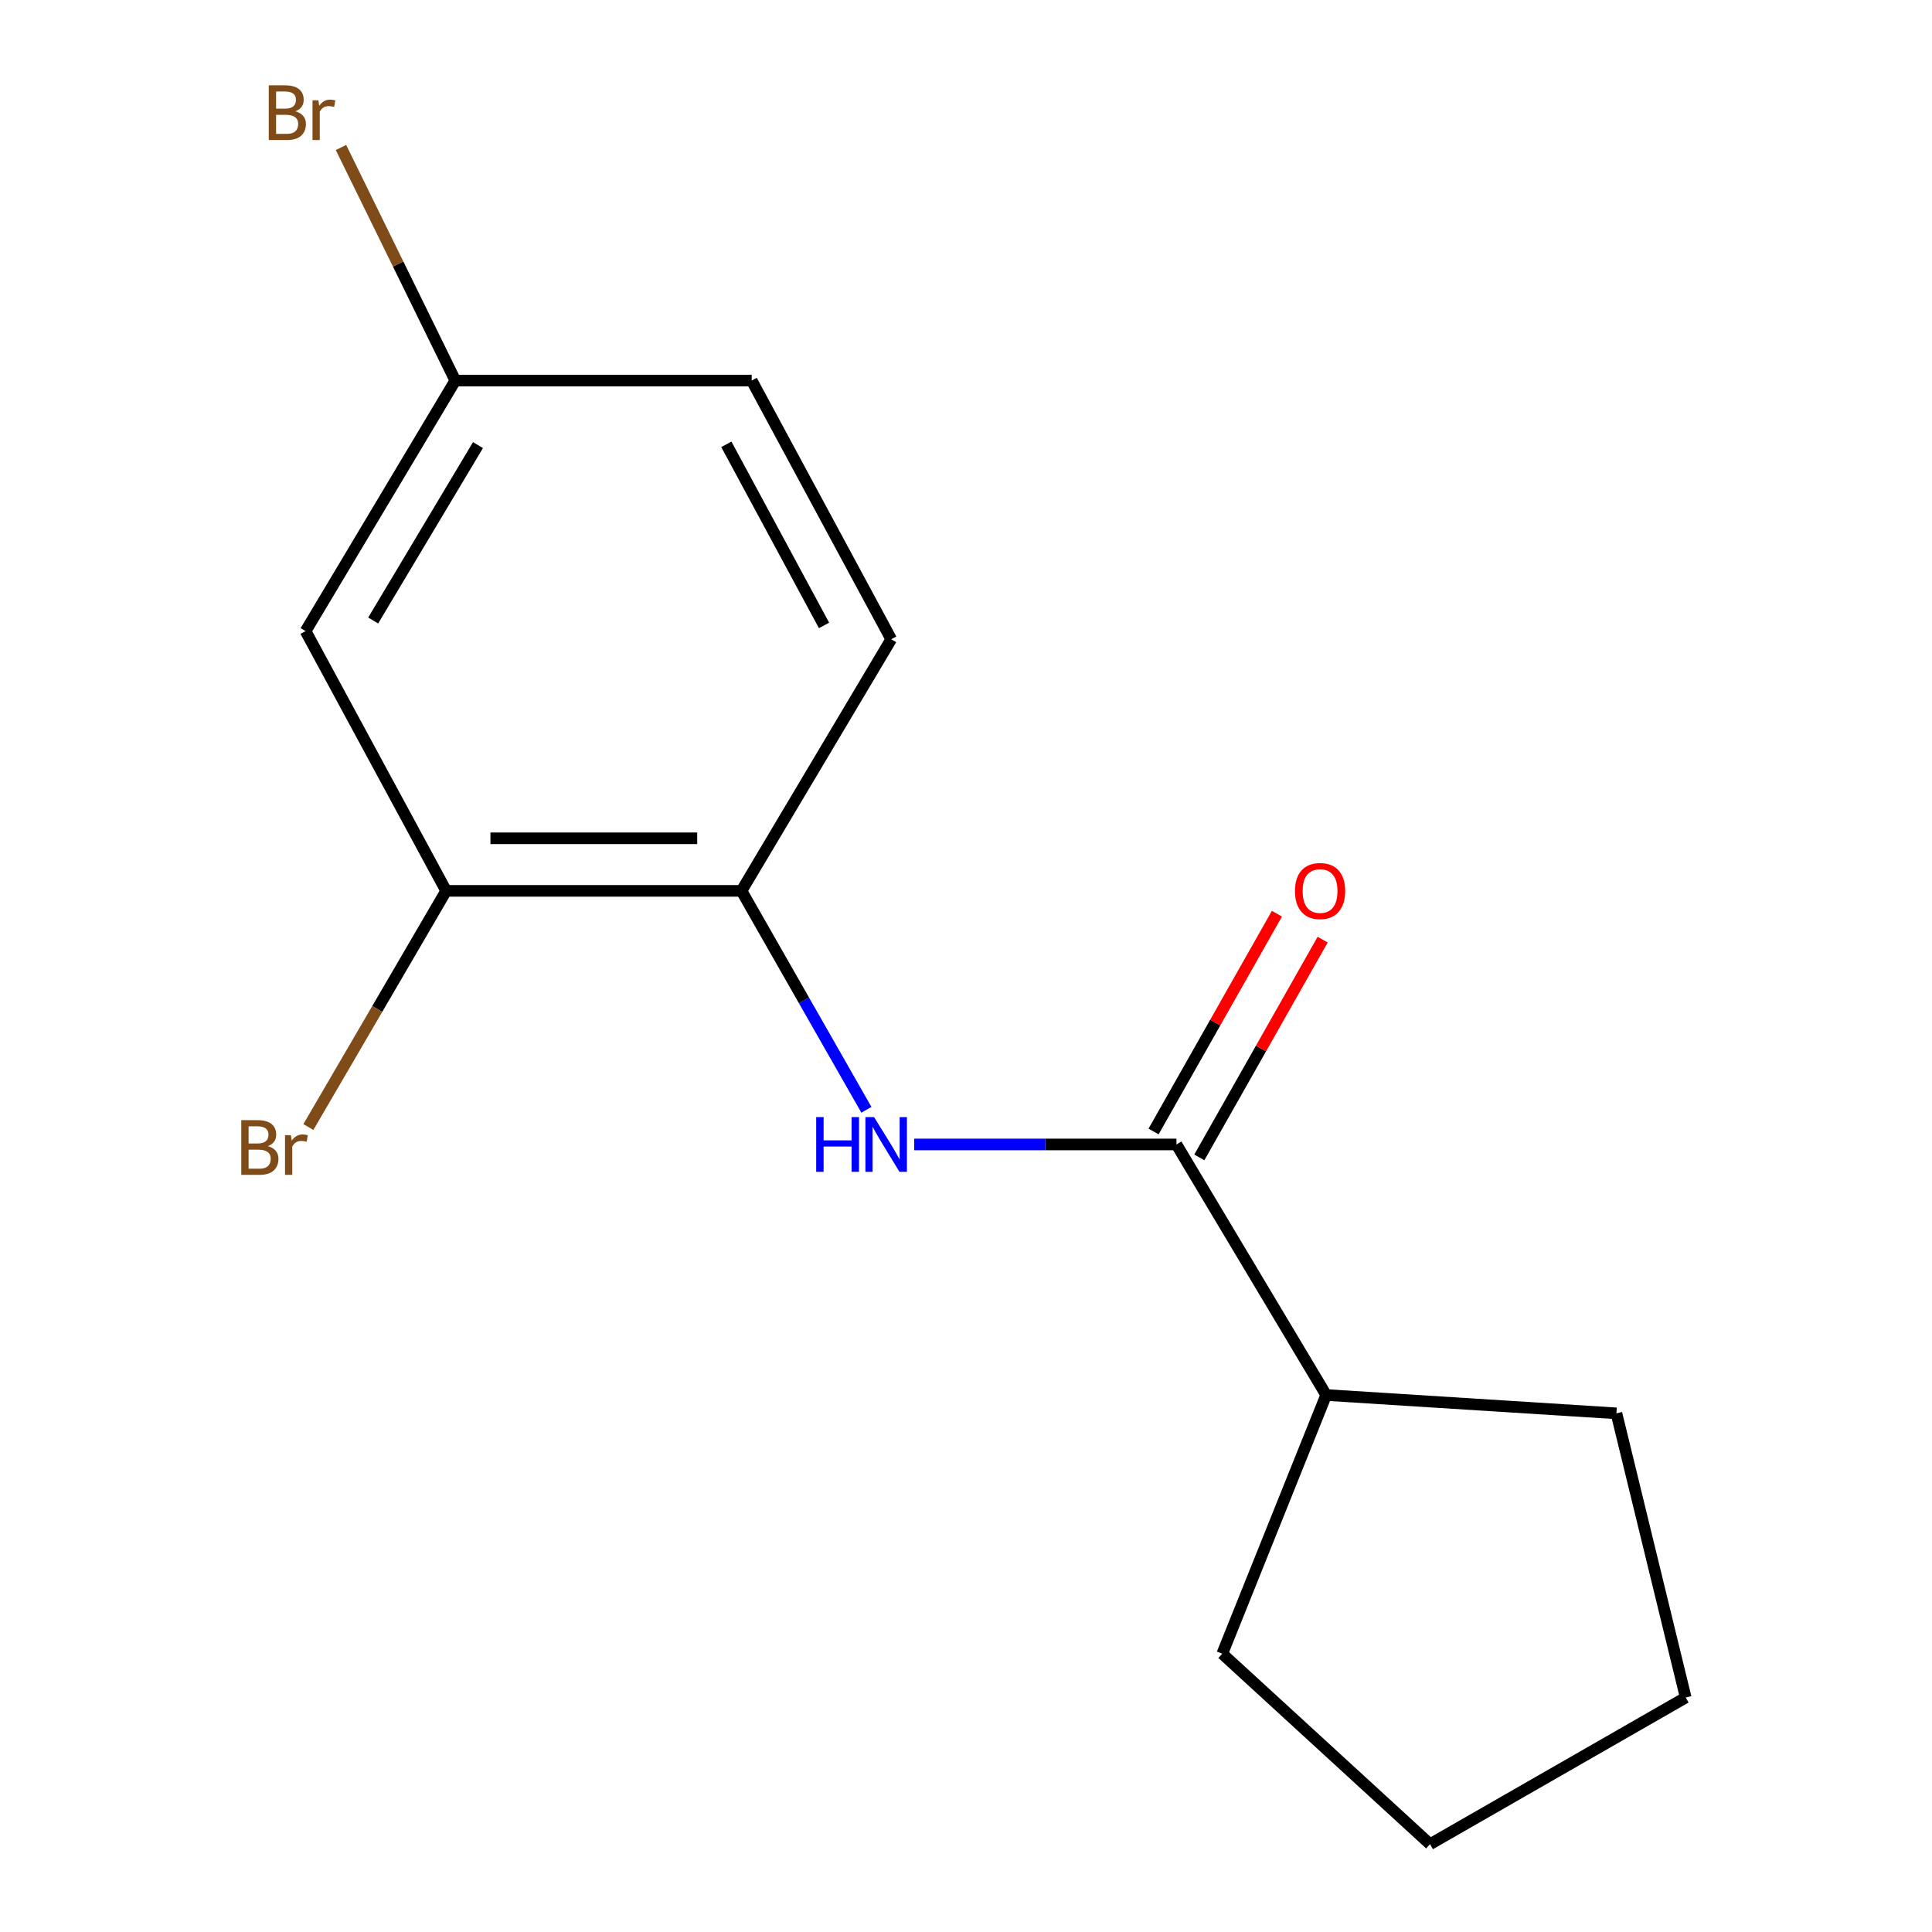 <?xml version='1.0' encoding='iso-8859-1'?>
<svg version='1.1' baseProfile='full'
              xmlns='http://www.w3.org/2000/svg'
                      xmlns:rdkit='http://www.rdkit.org/xml'
                      xmlns:xlink='http://www.w3.org/1999/xlink'
                  xml:space='preserve'
width='1000px' height='1000px' viewBox='0 0 1000 1000'>
<!-- END OF HEADER -->
<rect style='opacity:1.0;fill:#FFFFFF;stroke:none' width='1000' height='1000' x='0' y='0'> </rect>
<path class='bond-0' d='M 608.927,592.368 L 541.051,592.368' style='fill:none;fill-rule:evenodd;stroke:#000000;stroke-width:6px;stroke-linecap:butt;stroke-linejoin:miter;stroke-opacity:1' />
<path class='bond-0' d='M 541.051,592.368 L 473.176,592.368' style='fill:none;fill-rule:evenodd;stroke:#0000FF;stroke-width:6px;stroke-linecap:butt;stroke-linejoin:miter;stroke-opacity:1' />
<path class='bond-4' d='M 620.767,599.074 L 652.688,542.71' style='fill:none;fill-rule:evenodd;stroke:#000000;stroke-width:6px;stroke-linecap:butt;stroke-linejoin:miter;stroke-opacity:1' />
<path class='bond-4' d='M 652.688,542.71 L 684.609,486.347' style='fill:none;fill-rule:evenodd;stroke:#FF0000;stroke-width:6px;stroke-linecap:butt;stroke-linejoin:miter;stroke-opacity:1' />
<path class='bond-4' d='M 597.087,585.663 L 629.008,529.299' style='fill:none;fill-rule:evenodd;stroke:#000000;stroke-width:6px;stroke-linecap:butt;stroke-linejoin:miter;stroke-opacity:1' />
<path class='bond-4' d='M 629.008,529.299 L 660.93,472.936' style='fill:none;fill-rule:evenodd;stroke:#FF0000;stroke-width:6px;stroke-linecap:butt;stroke-linejoin:miter;stroke-opacity:1' />
<path class='bond-5' d='M 608.927,592.368 L 686.424,722.054' style='fill:none;fill-rule:evenodd;stroke:#000000;stroke-width:6px;stroke-linecap:butt;stroke-linejoin:miter;stroke-opacity:1' />
<path class='bond-1' d='M 448.446,574.43 L 416.122,517.77' style='fill:none;fill-rule:evenodd;stroke:#0000FF;stroke-width:6px;stroke-linecap:butt;stroke-linejoin:miter;stroke-opacity:1' />
<path class='bond-1' d='M 416.122,517.77 L 383.798,461.11' style='fill:none;fill-rule:evenodd;stroke:#000000;stroke-width:6px;stroke-linecap:butt;stroke-linejoin:miter;stroke-opacity:1' />
<path class='bond-2' d='M 383.798,461.11 L 230.921,461.11' style='fill:none;fill-rule:evenodd;stroke:#000000;stroke-width:6px;stroke-linecap:butt;stroke-linejoin:miter;stroke-opacity:1' />
<path class='bond-2' d='M 360.867,433.897 L 253.852,433.897' style='fill:none;fill-rule:evenodd;stroke:#000000;stroke-width:6px;stroke-linecap:butt;stroke-linejoin:miter;stroke-opacity:1' />
<path class='bond-6' d='M 383.798,461.11 L 461.295,330.88' style='fill:none;fill-rule:evenodd;stroke:#000000;stroke-width:6px;stroke-linecap:butt;stroke-linejoin:miter;stroke-opacity:1' />
<path class='bond-3' d='M 230.921,461.11 L 158.171,326.662' style='fill:none;fill-rule:evenodd;stroke:#000000;stroke-width:6px;stroke-linecap:butt;stroke-linejoin:miter;stroke-opacity:1' />
<path class='bond-8' d='M 230.921,461.11 L 195.265,522.23' style='fill:none;fill-rule:evenodd;stroke:#000000;stroke-width:6px;stroke-linecap:butt;stroke-linejoin:miter;stroke-opacity:1' />
<path class='bond-8' d='M 195.265,522.23 L 159.61,583.351' style='fill:none;fill-rule:evenodd;stroke:#7F4C19;stroke-width:6px;stroke-linecap:butt;stroke-linejoin:miter;stroke-opacity:1' />
<path class='bond-16' d='M 158.171,326.662 L 235.668,196.976' style='fill:none;fill-rule:evenodd;stroke:#000000;stroke-width:6px;stroke-linecap:butt;stroke-linejoin:miter;stroke-opacity:1' />
<path class='bond-16' d='M 193.155,321.168 L 247.403,230.388' style='fill:none;fill-rule:evenodd;stroke:#000000;stroke-width:6px;stroke-linecap:butt;stroke-linejoin:miter;stroke-opacity:1' />
<path class='bond-11' d='M 686.424,722.054 L 836.671,731.549' style='fill:none;fill-rule:evenodd;stroke:#000000;stroke-width:6px;stroke-linecap:butt;stroke-linejoin:miter;stroke-opacity:1' />
<path class='bond-12' d='M 686.424,722.054 L 632.648,855.958' style='fill:none;fill-rule:evenodd;stroke:#000000;stroke-width:6px;stroke-linecap:butt;stroke-linejoin:miter;stroke-opacity:1' />
<path class='bond-9' d='M 461.295,330.88 L 389.075,196.976' style='fill:none;fill-rule:evenodd;stroke:#000000;stroke-width:6px;stroke-linecap:butt;stroke-linejoin:miter;stroke-opacity:1' />
<path class='bond-9' d='M 426.511,323.712 L 375.956,229.98' style='fill:none;fill-rule:evenodd;stroke:#000000;stroke-width:6px;stroke-linecap:butt;stroke-linejoin:miter;stroke-opacity:1' />
<path class='bond-7' d='M 235.668,196.976 L 389.075,196.976' style='fill:none;fill-rule:evenodd;stroke:#000000;stroke-width:6px;stroke-linecap:butt;stroke-linejoin:miter;stroke-opacity:1' />
<path class='bond-10' d='M 235.668,196.976 L 206.079,136.661' style='fill:none;fill-rule:evenodd;stroke:#000000;stroke-width:6px;stroke-linecap:butt;stroke-linejoin:miter;stroke-opacity:1' />
<path class='bond-10' d='M 206.079,136.661 L 176.491,76.346' style='fill:none;fill-rule:evenodd;stroke:#7F4C19;stroke-width:6px;stroke-linecap:butt;stroke-linejoin:miter;stroke-opacity:1' />
<path class='bond-13' d='M 836.671,731.549 L 872.517,878.636' style='fill:none;fill-rule:evenodd;stroke:#000000;stroke-width:6px;stroke-linecap:butt;stroke-linejoin:miter;stroke-opacity:1' />
<path class='bond-14' d='M 632.648,855.958 L 740.185,954.545' style='fill:none;fill-rule:evenodd;stroke:#000000;stroke-width:6px;stroke-linecap:butt;stroke-linejoin:miter;stroke-opacity:1' />
<path class='bond-15' d='M 872.517,878.636 L 740.185,954.545' style='fill:none;fill-rule:evenodd;stroke:#000000;stroke-width:6px;stroke-linecap:butt;stroke-linejoin:miter;stroke-opacity:1' />
<path  class='atom-1' d='M 422.46 578.208
L 426.3 578.208
L 426.3 590.248
L 440.78 590.248
L 440.78 578.208
L 444.62 578.208
L 444.62 606.528
L 440.78 606.528
L 440.78 593.448
L 426.3 593.448
L 426.3 606.528
L 422.46 606.528
L 422.46 578.208
' fill='#0000FF'/>
<path  class='atom-1' d='M 452.42 578.208
L 461.7 593.208
Q 462.62 594.688, 464.1 597.368
Q 465.58 600.048, 465.66 600.208
L 465.66 578.208
L 469.42 578.208
L 469.42 606.528
L 465.54 606.528
L 455.58 590.128
Q 454.42 588.208, 453.18 586.008
Q 451.98 583.808, 451.62 583.128
L 451.62 606.528
L 447.94 606.528
L 447.94 578.208
L 452.42 578.208
' fill='#0000FF'/>
<path  class='atom-5' d='M 670.264 461.19
Q 670.264 454.39, 673.624 450.59
Q 676.984 446.79, 683.264 446.79
Q 689.544 446.79, 692.904 450.59
Q 696.264 454.39, 696.264 461.19
Q 696.264 468.07, 692.864 471.99
Q 689.464 475.87, 683.264 475.87
Q 677.024 475.87, 673.624 471.99
Q 670.264 468.11, 670.264 461.19
M 683.264 472.67
Q 687.584 472.67, 689.904 469.79
Q 692.264 466.87, 692.264 461.19
Q 692.264 455.63, 689.904 452.83
Q 687.584 449.99, 683.264 449.99
Q 678.944 449.99, 676.584 452.79
Q 674.264 455.59, 674.264 461.19
Q 674.264 466.91, 676.584 469.79
Q 678.944 472.67, 683.264 472.67
' fill='#FF0000'/>
<path  class='atom-9' d='M 138.644 593.236
Q 141.364 593.996, 142.724 595.676
Q 144.124 597.316, 144.124 599.756
Q 144.124 603.676, 141.604 605.916
Q 139.124 608.116, 134.404 608.116
L 124.884 608.116
L 124.884 579.796
L 133.244 579.796
Q 138.084 579.796, 140.524 581.756
Q 142.964 583.716, 142.964 587.316
Q 142.964 591.596, 138.644 593.236
M 128.684 582.996
L 128.684 591.876
L 133.244 591.876
Q 136.044 591.876, 137.484 590.756
Q 138.964 589.596, 138.964 587.316
Q 138.964 582.996, 133.244 582.996
L 128.684 582.996
M 134.404 604.916
Q 137.164 604.916, 138.644 603.596
Q 140.124 602.276, 140.124 599.756
Q 140.124 597.436, 138.484 596.276
Q 136.884 595.076, 133.804 595.076
L 128.684 595.076
L 128.684 604.916
L 134.404 604.916
' fill='#7F4C19'/>
<path  class='atom-9' d='M 150.564 587.556
L 151.004 590.396
Q 153.164 587.196, 156.684 587.196
Q 157.804 587.196, 159.324 587.596
L 158.724 590.956
Q 157.004 590.556, 156.044 590.556
Q 154.364 590.556, 153.244 591.236
Q 152.164 591.876, 151.284 593.436
L 151.284 608.116
L 147.524 608.116
L 147.524 587.556
L 150.564 587.556
' fill='#7F4C19'/>
<path  class='atom-11' d='M 152.87 57.605
Q 155.59 58.365, 156.95 60.045
Q 158.35 61.685, 158.35 64.125
Q 158.35 68.045, 155.83 70.285
Q 153.35 72.485, 148.63 72.485
L 139.11 72.485
L 139.11 44.165
L 147.47 44.165
Q 152.31 44.165, 154.75 46.125
Q 157.19 48.085, 157.19 51.685
Q 157.19 55.965, 152.87 57.605
M 142.91 47.365
L 142.91 56.245
L 147.47 56.245
Q 150.27 56.245, 151.71 55.125
Q 153.19 53.965, 153.19 51.685
Q 153.19 47.365, 147.47 47.365
L 142.91 47.365
M 148.63 69.285
Q 151.39 69.285, 152.87 67.965
Q 154.35 66.645, 154.35 64.125
Q 154.35 61.805, 152.71 60.645
Q 151.11 59.445, 148.03 59.445
L 142.91 59.445
L 142.91 69.285
L 148.63 69.285
' fill='#7F4C19'/>
<path  class='atom-11' d='M 164.79 51.925
L 165.23 54.765
Q 167.39 51.565, 170.91 51.565
Q 172.03 51.565, 173.55 51.965
L 172.95 55.325
Q 171.23 54.925, 170.27 54.925
Q 168.59 54.925, 167.47 55.605
Q 166.39 56.245, 165.51 57.805
L 165.51 72.485
L 161.75 72.485
L 161.75 51.925
L 164.79 51.925
' fill='#7F4C19'/>
</svg>
